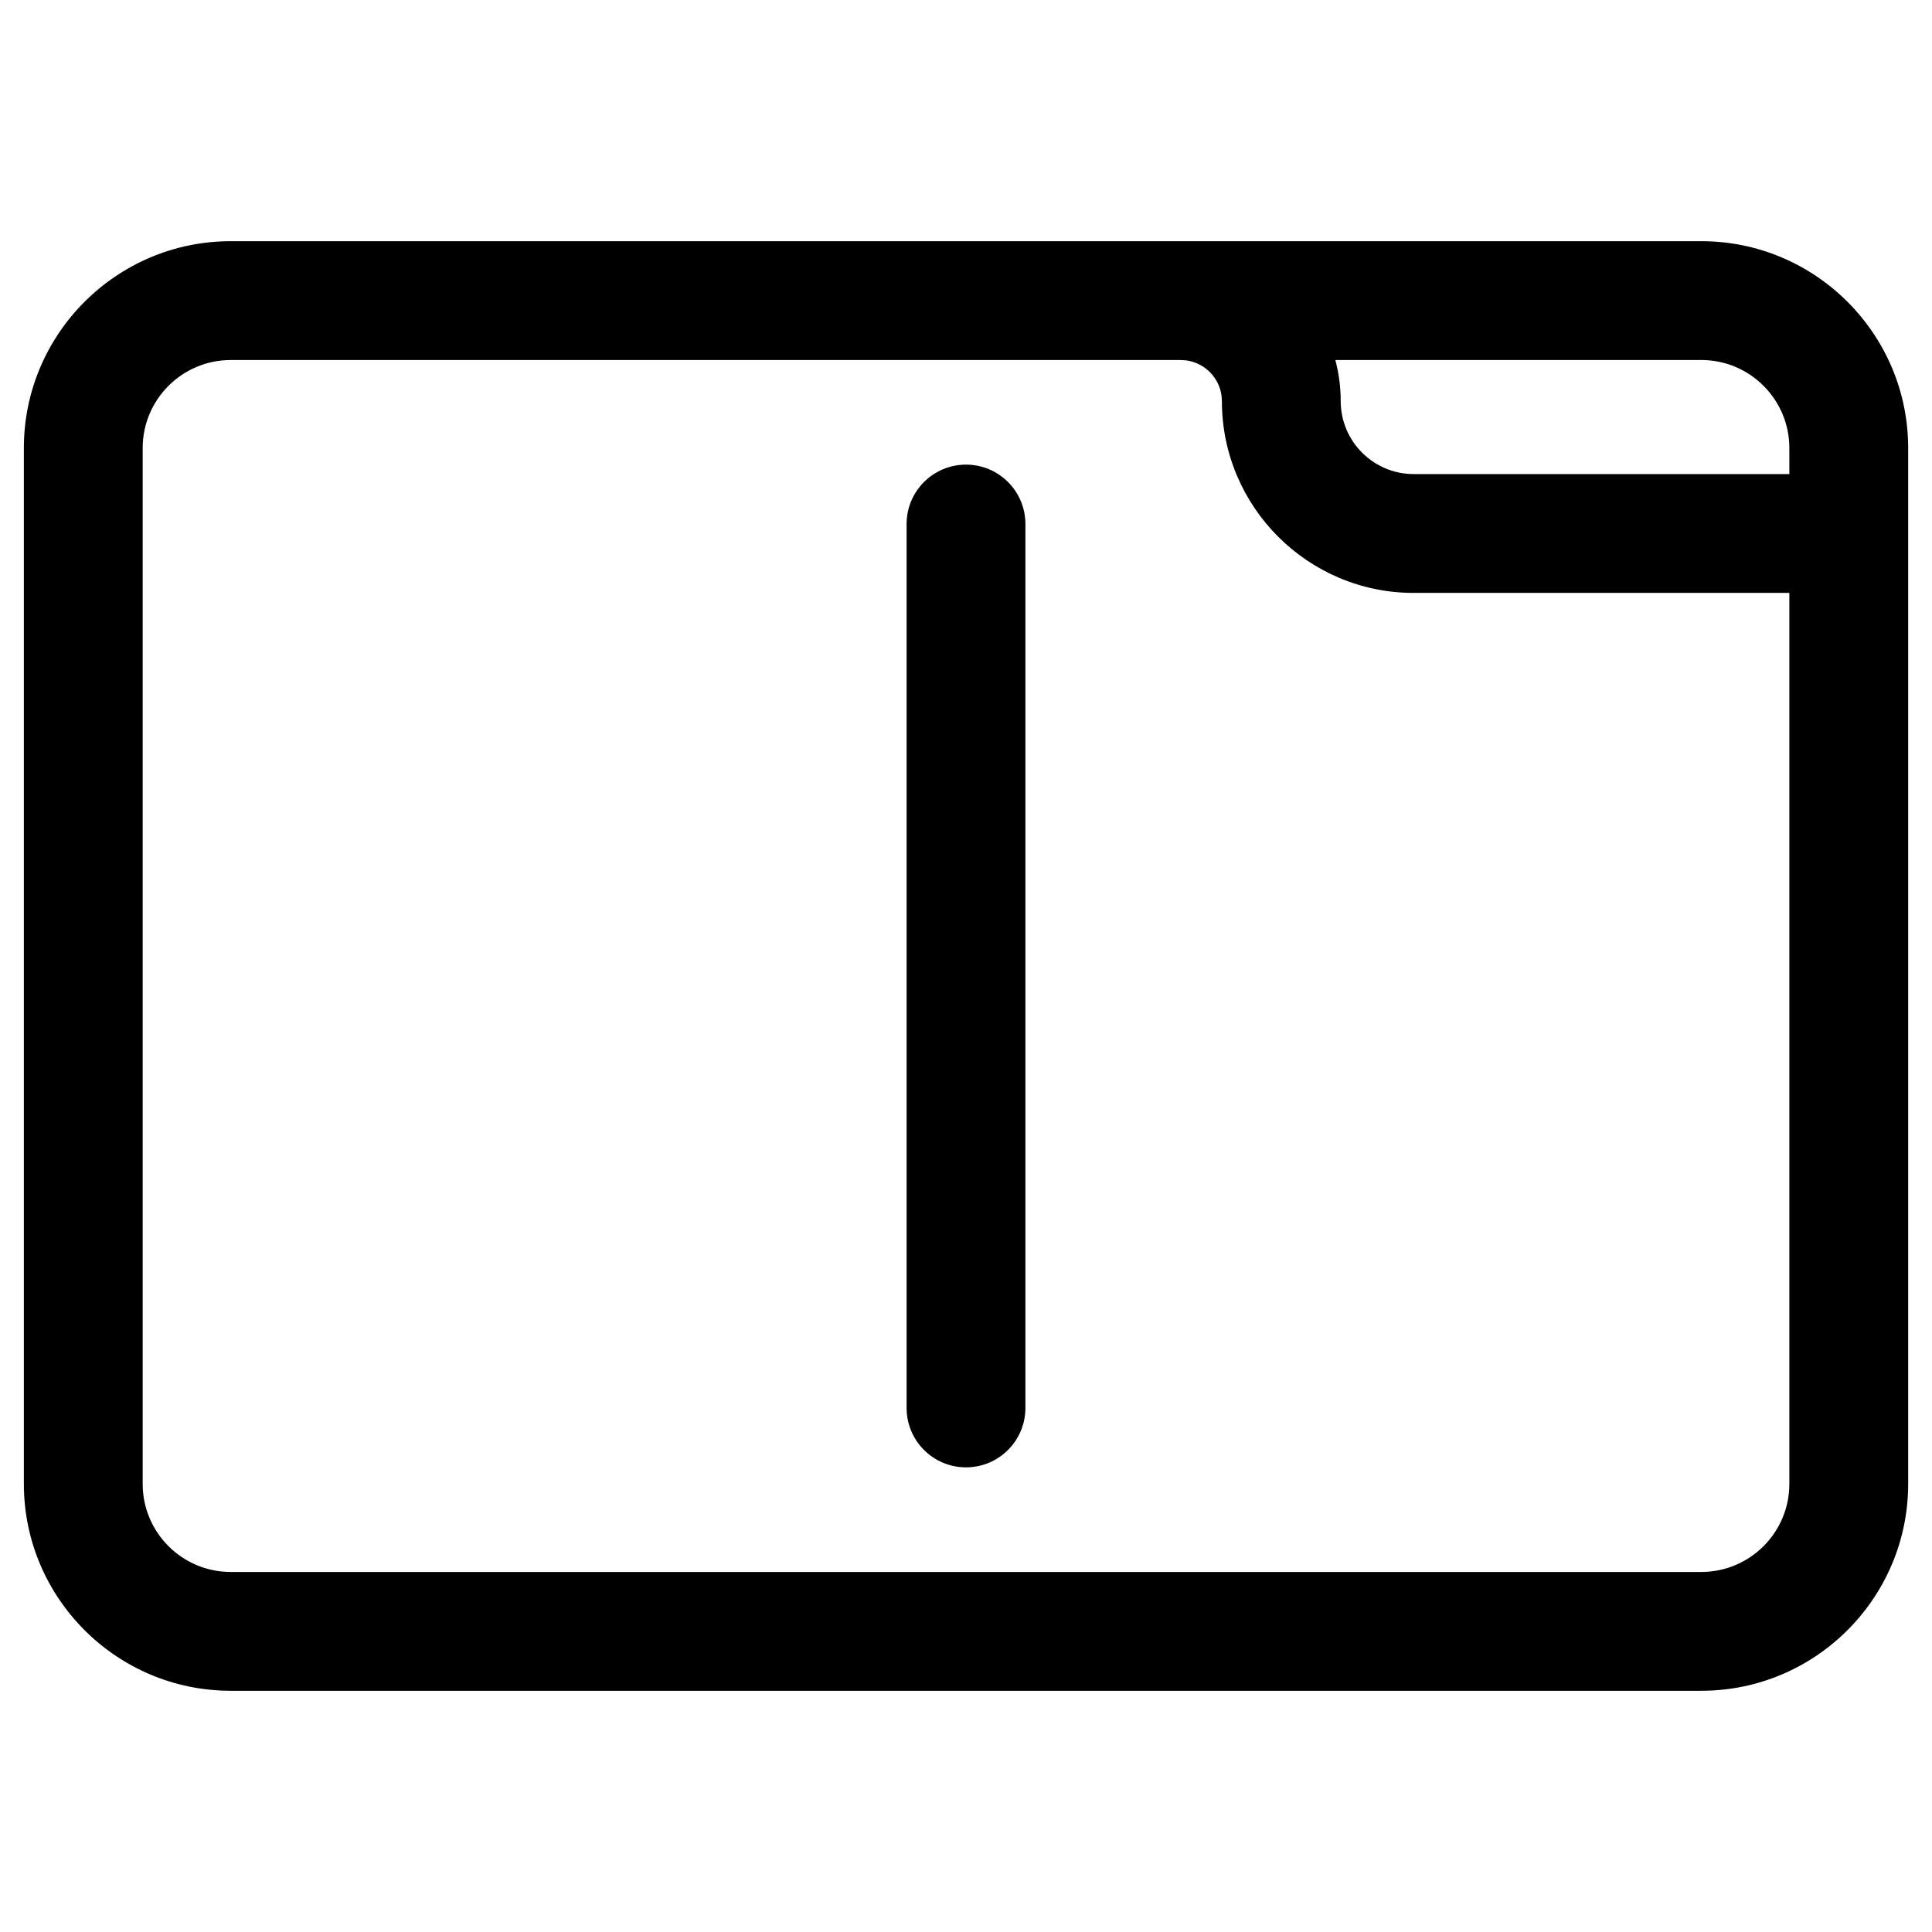 <?xml version="1.0" encoding="UTF-8"?>
<!-- Uploaded to: ICON Repo, www.svgrepo.com, Generator: ICON Repo Mixer Tools -->
<svg fill="#000000" width="800px" height="800px" version="1.1" viewBox="144 144 512 512" xmlns="http://www.w3.org/2000/svg">
 <g>
  <path d="m594.88 207.92h-389.75c-30.219 0-54.805 24.586-54.805 54.805v274.54c0 30.219 24.586 54.805 54.805 54.805h389.75c30.219 0 54.805-24.586 54.805-54.805v-274.54c0-30.219-24.586-54.805-54.805-54.805zm23.316 54.805v6.91h-99.551c-10.668 0-19.344-8.68-19.344-19.344 0-3.762-0.5-7.406-1.422-10.883h97.004c12.852 0 23.312 10.461 23.312 23.316zm-23.316 297.86h-389.75c-12.855 0-23.316-10.461-23.316-23.316v-274.54c0-12.855 10.461-23.316 23.316-23.316h251.8c6 0 10.883 4.883 10.883 10.883 0 28.031 22.805 50.832 50.832 50.832h99.551v236.14c0 12.859-10.461 23.316-23.316 23.316z"/>
  <path d="m400 267.13c-8.695 0-15.742 7.047-15.742 15.742v234.25c0 8.695 7.047 15.742 15.742 15.742s15.742-7.047 15.742-15.742v-234.25c0-8.695-7.047-15.742-15.742-15.742z"/>
 </g>
</svg>